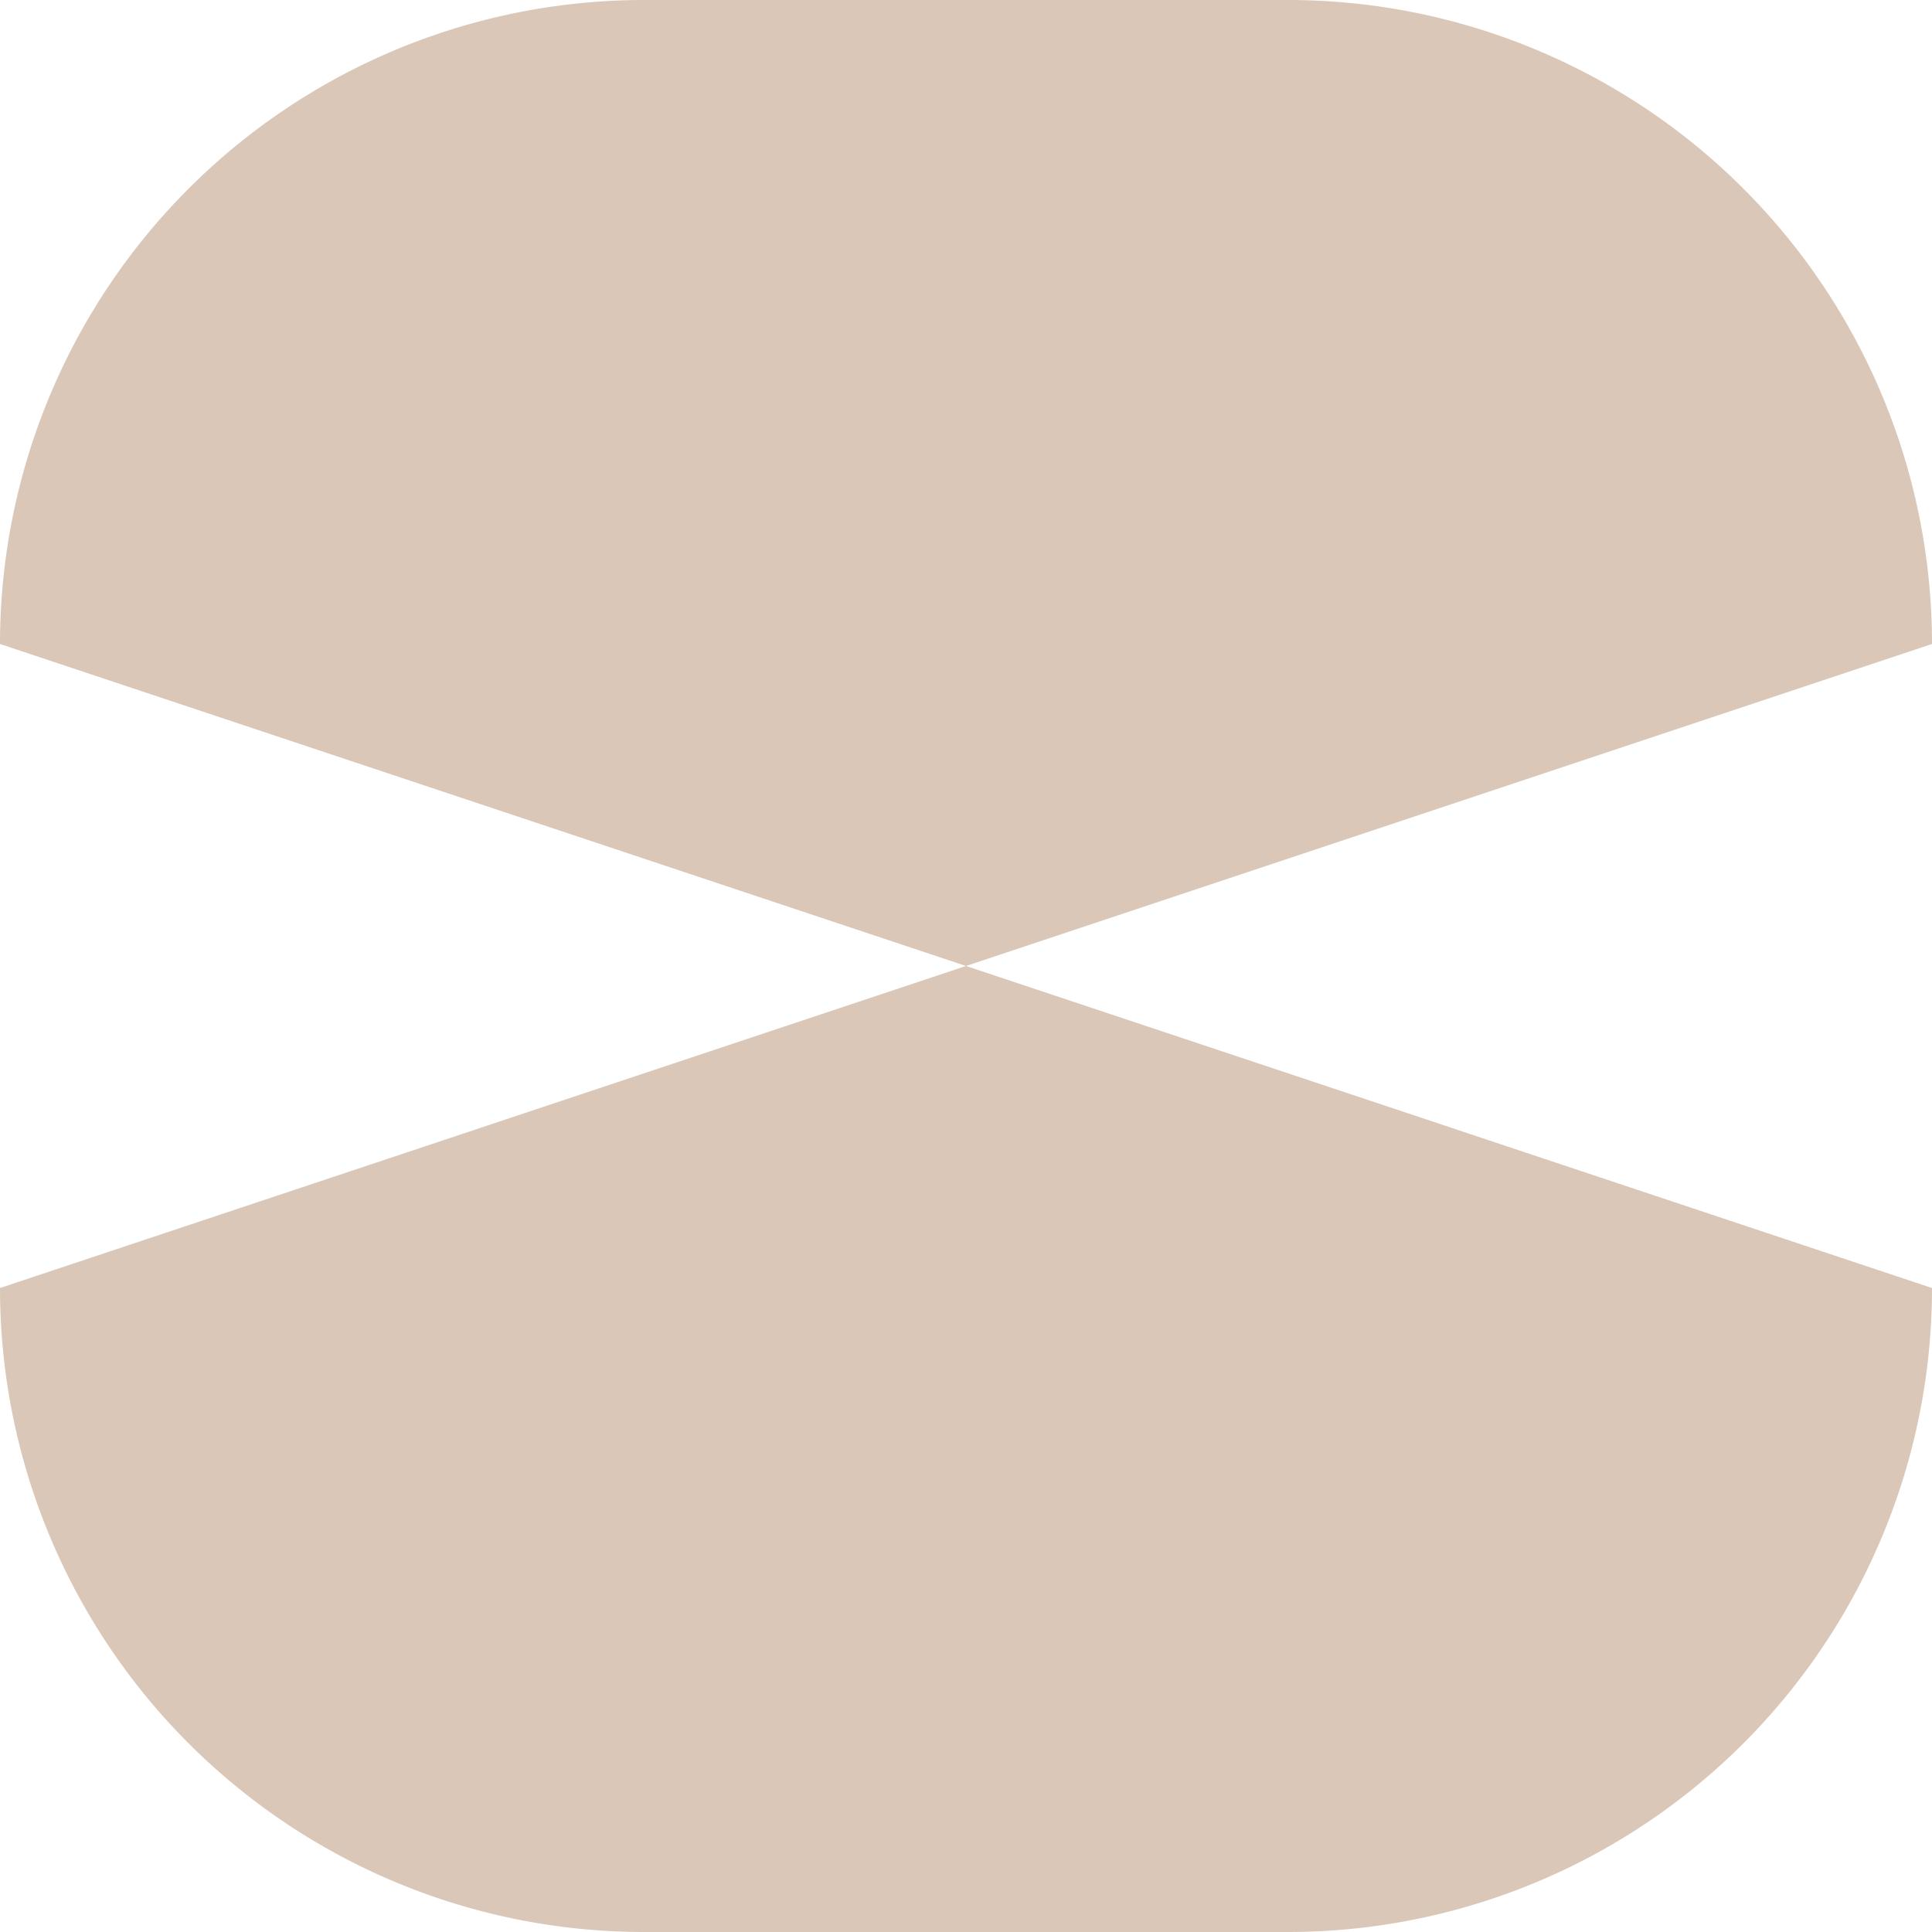 <svg xmlns="http://www.w3.org/2000/svg" width="57" height="57" fill="none" viewBox="0 0 57 57"><path fill="#dac7b8" d="M28.5 28.5 57 19A19 19 0 0 0 38 0H19A19 19 0 0 0 0 19zL0 38a19 19 0 0 0 19 19h19a19 19 0 0 0 19-19z"/></svg>